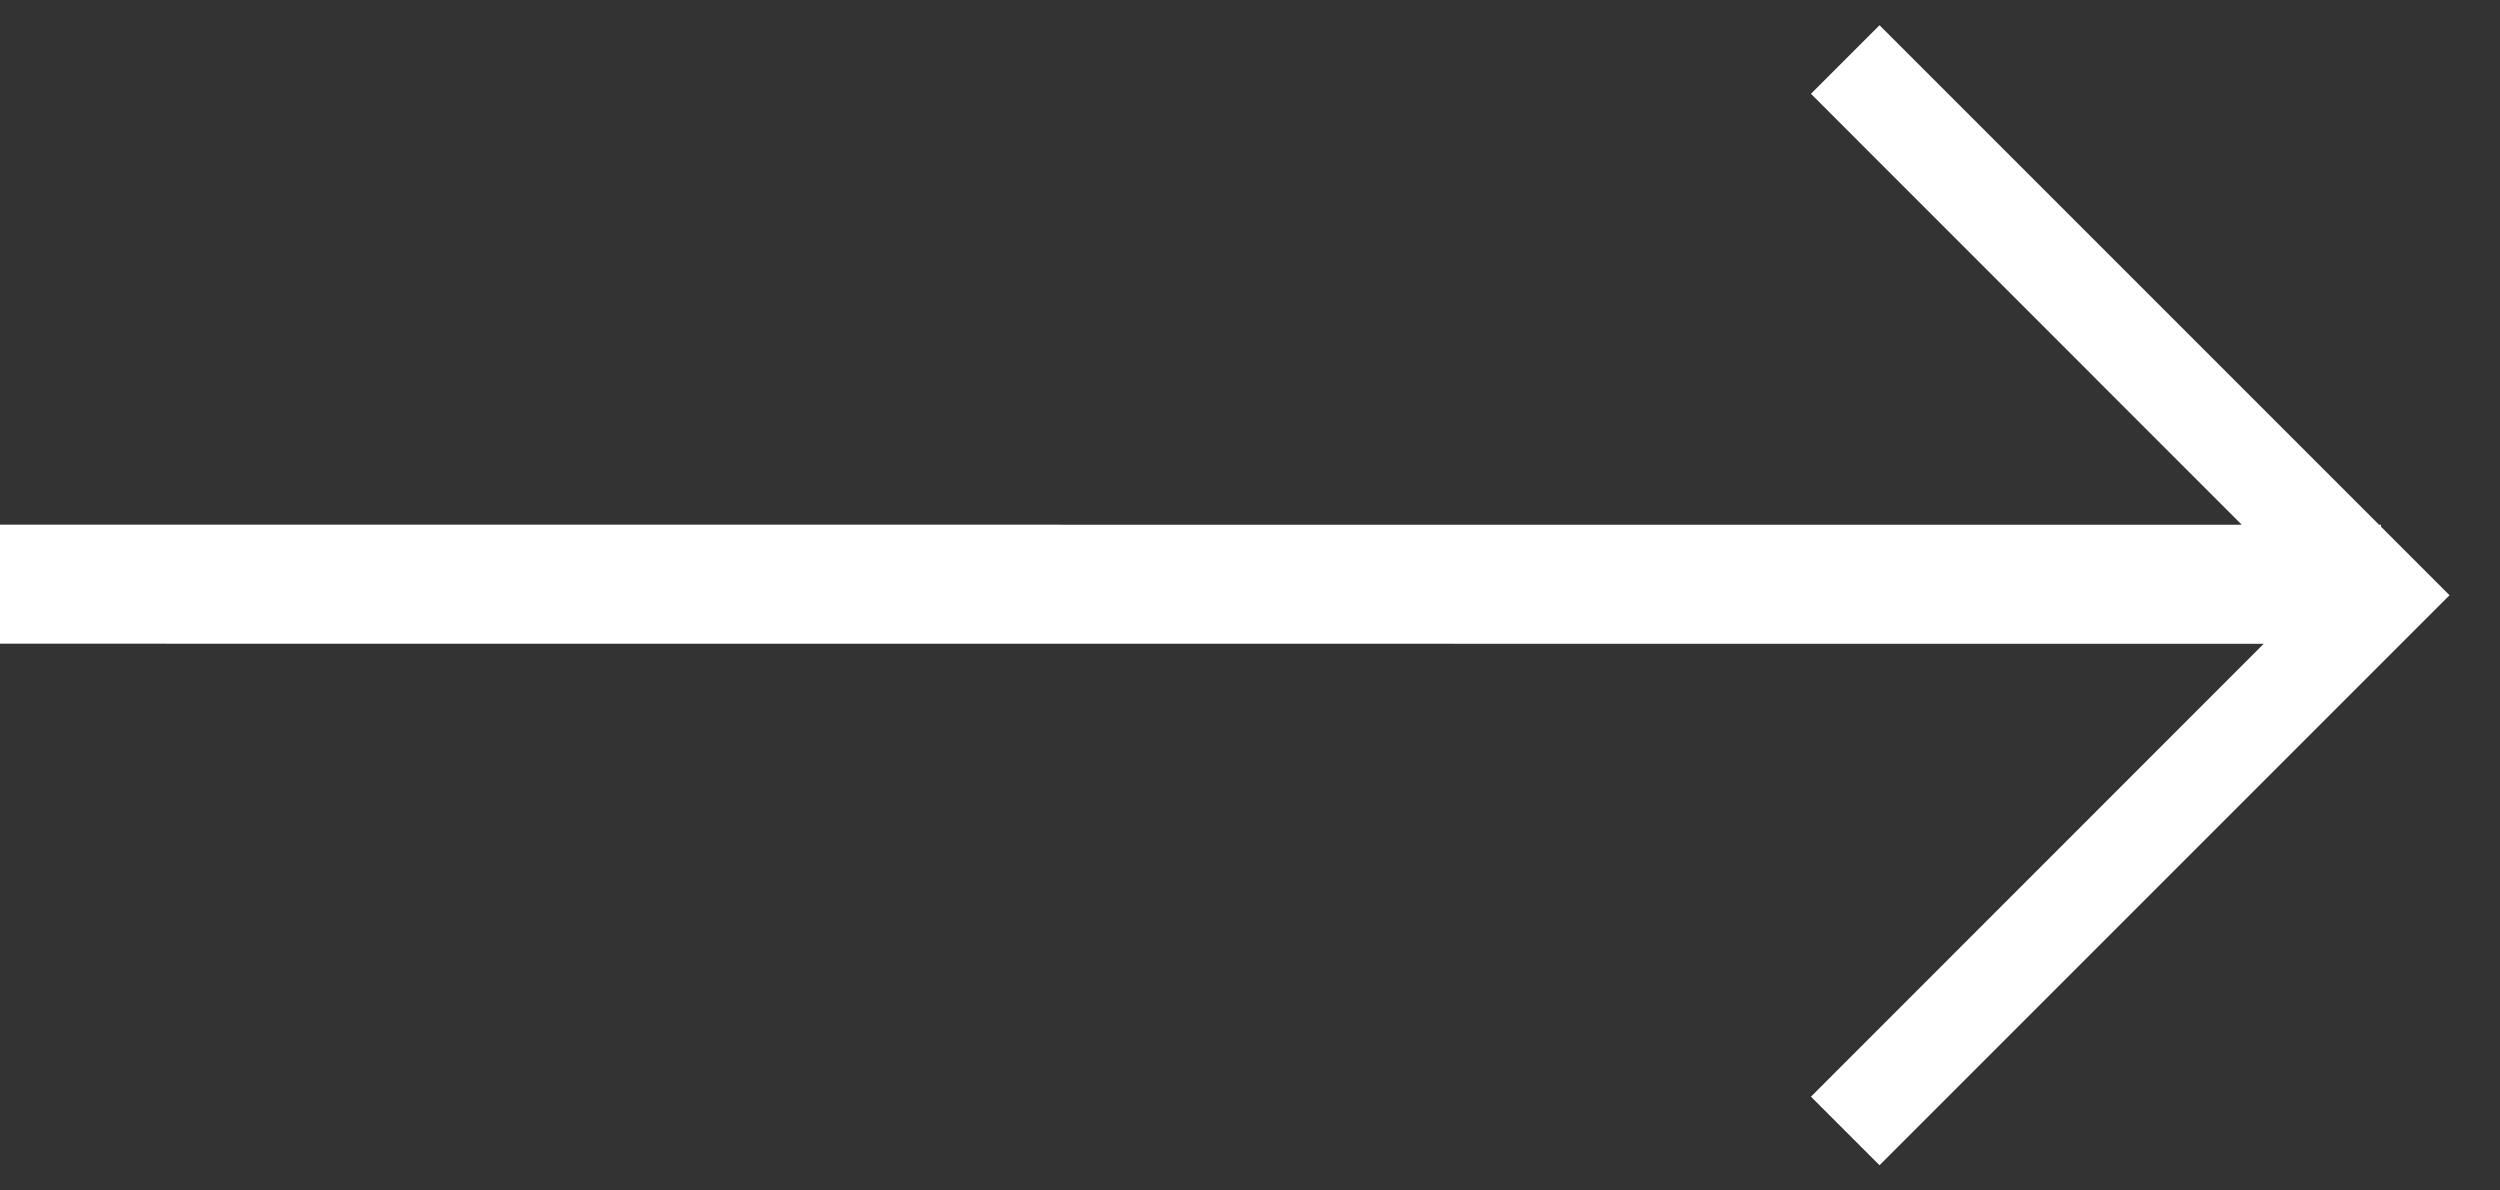 <?xml version="1.0" encoding="UTF-8"?>
<svg width="21px" height="10px" viewBox="0 0 21 10" version="1.1" xmlns="http://www.w3.org/2000/svg" xmlns:xlink="http://www.w3.org/1999/xlink">
    <rect x="0" y="0" width="21" height="10" fill="#333333" stroke="none"/>
    <title>形状结合</title>
    <g id="首页" stroke="none" stroke-width="1" fill="none" fill-rule="evenodd">
        <g id="cn/home" transform="translate(-1278, -2855)" fill="#FFFFFF" fill-rule="nonzero">
            <g id="icon-/-right备份-3" transform="translate(1288, 2860) scale(-1, 1) rotate(-180) translate(-1288, -2860) translate(1256, 2845)">
                <g id="形状结合" transform="translate(22, 10)">
                    <path d="M15.788,0.212 L20.576,5 L20,5.576 L20,5.593 L19.984,5.592 L15.788,9.788 L15.212,9.212 L18.831,5.592 L0,5.593 L0,4.593 L19.015,4.592 L15.212,0.788 L15.788,0.212 Z"></path>
                </g>
            </g>
        </g>
    </g>
</svg>